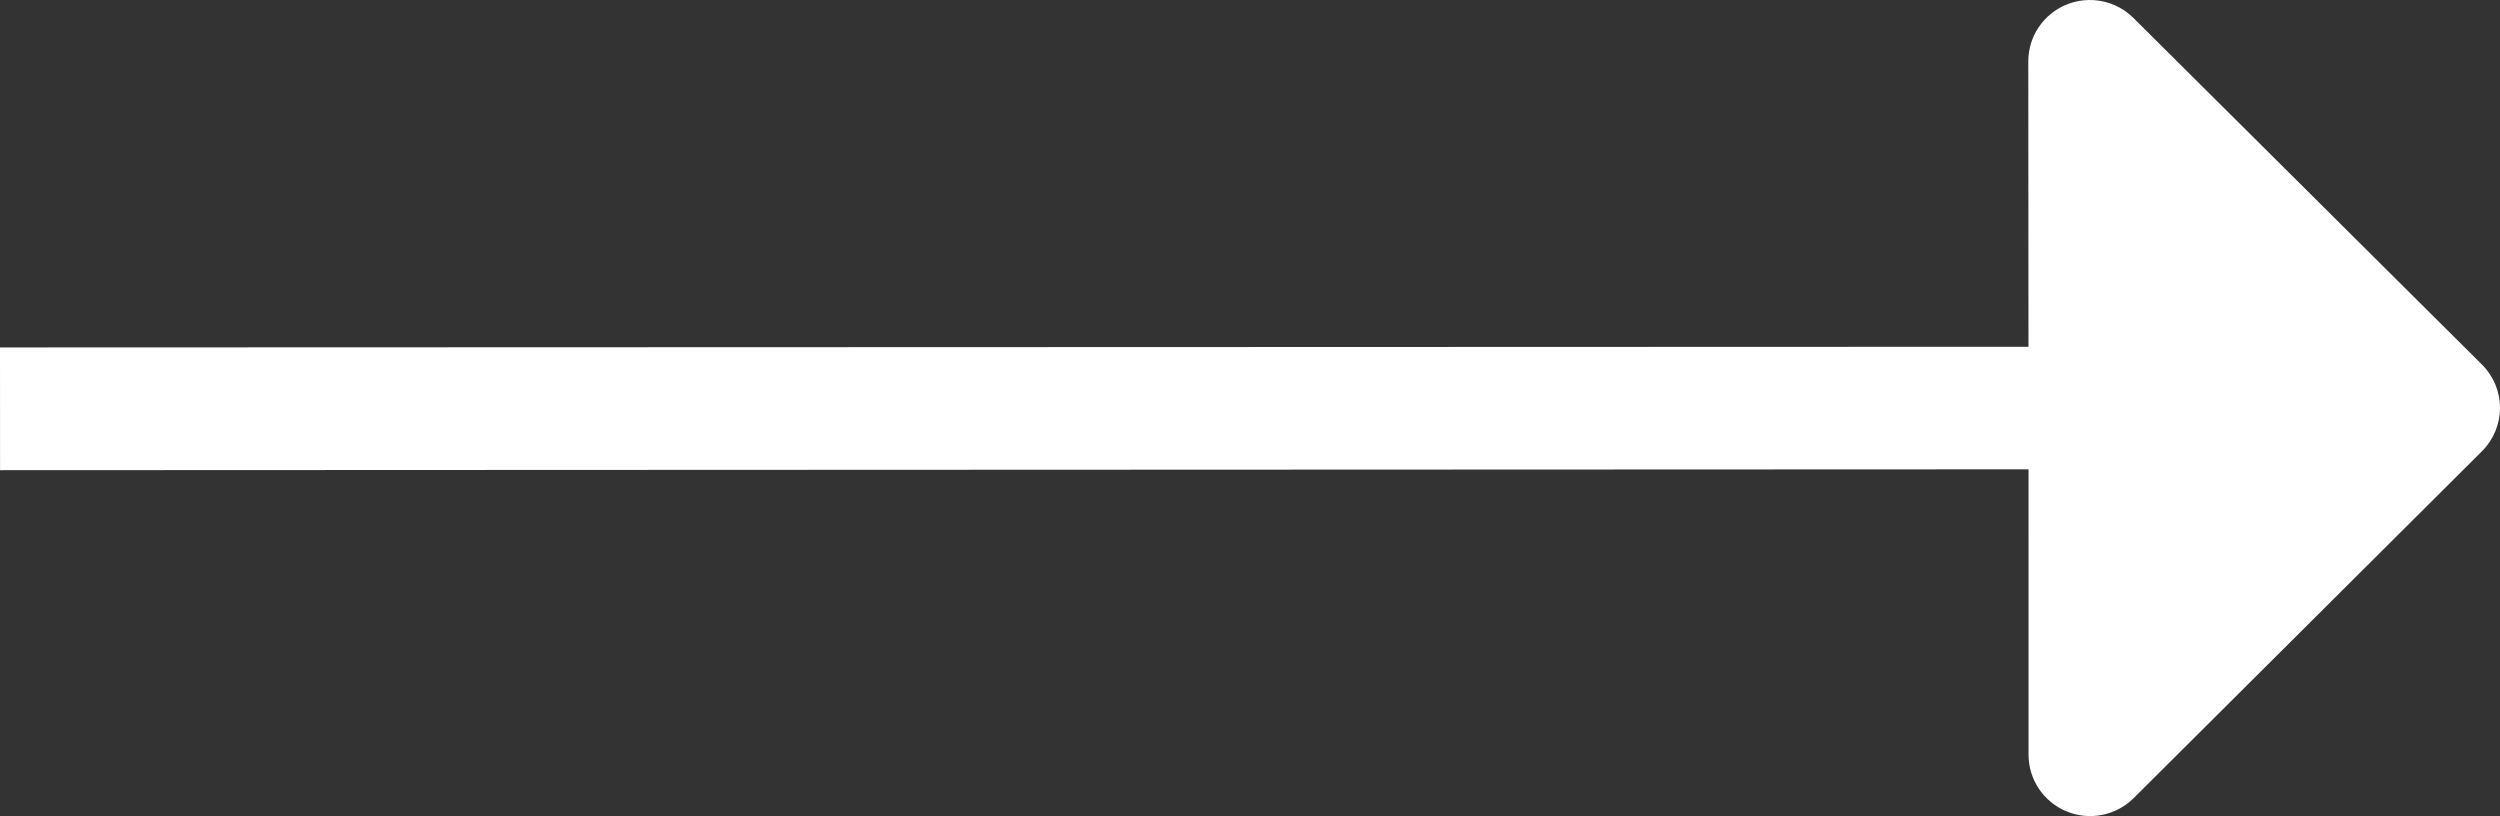 <?xml version="1.0" encoding="UTF-8"?> <svg xmlns="http://www.w3.org/2000/svg" width="193" height="63" viewBox="0 0 193 63" fill="none"><rect x="0" y="0" width="193" height="63" fill="#333333" stroke="none"/><path d="M164.704 1.39L191.606 28.143C192.498 29.03 193 30.233 193 31.488C193 32.743 192.5 33.947 191.609 34.834L164.727 61.607C164.063 62.271 163.215 62.724 162.292 62.908C161.369 63.092 160.412 62.999 159.542 62.641C158.672 62.283 157.928 61.676 157.405 60.897C156.882 60.118 156.603 59.202 156.604 58.265L156.603 36.232L0.004 36.297L0 26.823L156.599 26.771L156.584 4.739C156.583 3.802 156.861 2.886 157.383 2.106C157.905 1.327 158.649 0.719 159.518 0.36C160.388 0.002 161.345 -0.092 162.269 0.092C163.192 0.275 164.04 0.727 164.704 1.39Z" fill="white"></path></svg> 